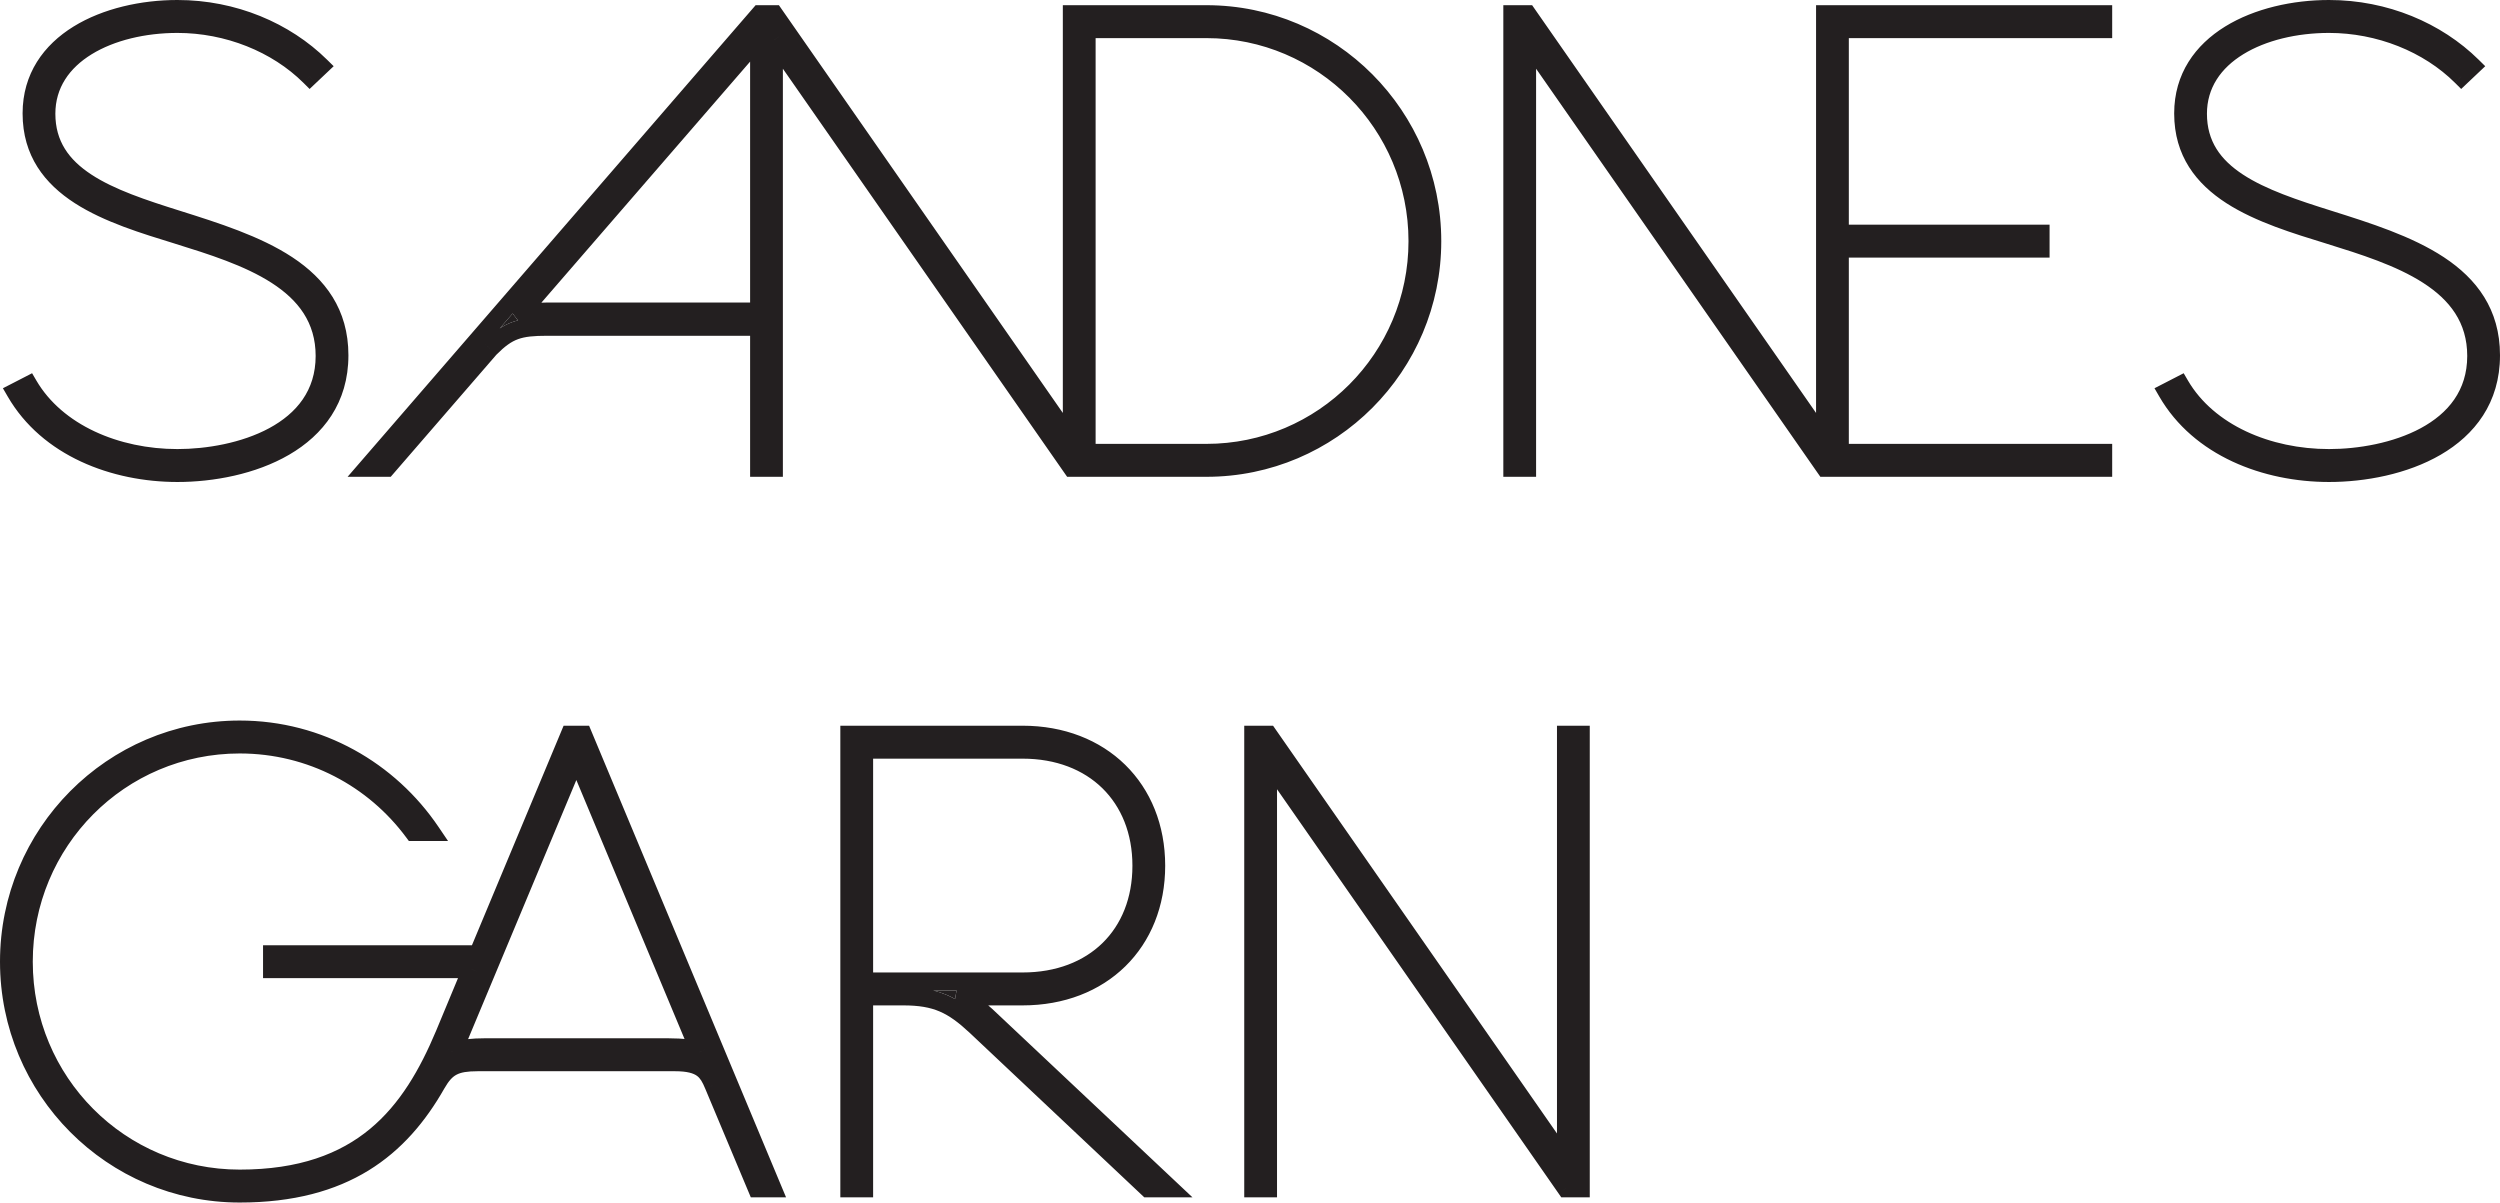 <?xml version="1.0" encoding="UTF-8"?>
<svg xmlns:xlink="http://www.w3.org/1999/xlink" xmlns="http://www.w3.org/2000/svg" class="double" width="158" height="76" viewBox="0 0 158 76" fill="none">
  <path d="M0.975 24.77L0.716 24.264L0.184 24.537L0.485 25.056L0.975 24.77ZM1.811 24.34L2.299 24.051L2.028 23.588L1.553 23.833L1.811 24.34ZM20.27 4.176L20.659 4.59L21.088 4.184L20.667 3.77L20.27 4.176ZM19.577 4.832L19.178 5.236L19.567 5.623L19.965 5.246L19.577 4.832ZM1.233 25.277L2.069 24.846L1.553 23.833L0.716 24.264L1.233 25.277ZM1.322 24.628C3.233 27.893 7.256 29.52 11.214 29.52V28.381C7.503 28.381 3.938 26.852 2.299 24.051L1.322 24.628ZM11.214 29.52C13.172 29.52 15.598 29.12 17.556 28.061C19.535 26.99 21.082 25.21 21.082 22.496H19.949C19.949 24.679 18.741 26.126 17.019 27.058C15.275 28.002 13.05 28.381 11.214 28.381V29.52ZM21.082 22.496C21.082 19.875 19.672 18.14 17.777 16.919C15.91 15.717 13.505 14.969 11.382 14.308L11.046 15.396C13.206 16.067 15.452 16.774 17.165 17.877C18.849 18.962 19.949 20.382 19.949 22.496H21.082ZM11.382 14.308C9.269 13.656 7.046 12.98 5.342 11.883C3.671 10.807 2.561 9.369 2.561 7.168H1.428C1.428 9.864 2.836 11.622 4.73 12.842C6.591 14.04 8.979 14.758 11.048 15.396L11.382 14.308ZM2.561 7.168C2.561 5.132 3.619 3.648 5.241 2.647C6.881 1.635 9.076 1.138 11.214 1.138V0C8.926 0 6.511 0.528 4.648 1.677C2.767 2.838 1.428 4.654 1.428 7.168H2.561ZM11.214 1.138C14.618 1.138 17.738 2.476 19.873 4.582L20.667 3.77C18.315 1.45 14.908 0 11.214 0V1.138ZM19.882 3.761L19.189 4.417L19.965 5.246L20.659 4.59L19.882 3.761ZM19.976 4.427C17.761 2.223 14.513 0.943 11.214 0.943V2.081C14.238 2.081 17.191 3.259 19.178 5.236L19.976 4.427ZM11.214 0.943C9.038 0.943 6.858 1.44 5.202 2.458C3.532 3.485 2.366 5.069 2.366 7.188H3.499C3.499 5.557 4.373 4.303 5.793 3.429C7.228 2.547 9.188 2.081 11.214 2.081V0.943ZM2.366 7.188C2.366 9.409 3.505 10.901 5.149 11.981C6.759 13.038 8.909 13.74 11.045 14.412L11.384 13.325C9.216 12.644 7.224 11.984 5.769 11.028C4.349 10.095 3.499 8.922 3.499 7.188H2.366ZM11.045 14.412C13.502 15.186 15.979 15.974 17.851 17.208C19.688 18.419 20.887 20.022 20.887 22.455H22.02C22.02 19.539 20.536 17.617 18.473 16.256C16.443 14.919 13.802 14.088 11.384 13.325L11.045 14.412ZM20.887 22.455C20.887 24.975 19.576 26.666 17.702 27.756C15.804 28.86 13.351 29.324 11.214 29.324V30.462C13.483 30.462 16.149 29.974 18.27 28.741C20.414 27.495 22.02 25.467 22.02 22.455H20.887ZM11.214 29.324C7.315 29.324 3.367 27.772 1.464 24.484L0.485 25.056C2.661 28.817 7.076 30.462 11.214 30.462V29.324ZM23.211 29.565L22.783 29.192L21.968 30.134H23.211V29.565ZM48.014 0.897V0.328H47.756L47.586 0.524L48.014 0.897ZM48.932 0.897L49.396 0.571L49.227 0.328H48.932V0.897ZM67.738 27.905L67.274 28.232L68.305 29.712V27.905H67.738ZM67.738 0.897V0.328H67.171V0.897H67.738ZM67.738 29.565L67.274 29.892L67.443 30.134H67.738V29.565ZM48.911 2.536L49.376 2.21L48.345 0.73V2.536H48.911ZM48.911 29.565V30.134H49.478V29.565H48.911ZM47.973 29.565H47.407V30.134H47.973V29.565ZM47.973 20.651H48.54V20.082H47.973V20.651ZM30.962 22.024L30.561 21.622L30.547 21.636L30.534 21.651L30.962 22.024ZM24.434 29.565V30.134H24.693L24.862 29.939L24.434 29.565ZM68.676 28.623H68.11V29.192H68.676V28.623ZM68.676 1.84V1.27H68.11V1.84H68.676ZM32.695 20.016L32.268 19.642L32.399 19.813L32.735 20.248L32.949 20.525L32.695 20.016ZM47.973 19.688V20.257H48.54V19.688H47.973ZM47.973 2.373H48.54V0.851L47.545 1.999L47.973 2.373ZM23.638 29.939L31.583 20.756L32.399 19.813L48.441 1.271L47.586 0.524L22.783 29.192L23.638 29.939ZM48.014 1.466H48.932V0.328H48.014V1.466ZM48.468 1.223L67.274 28.232L68.202 27.579L49.396 0.571L48.468 1.223ZM68.305 27.905V0.897H67.171V27.905H68.305ZM67.738 1.466H76.244V0.328H67.738V1.466ZM76.244 1.466C83.804 1.466 89.955 7.646 89.955 15.241H91.088C91.088 7.017 84.43 0.328 76.244 0.328V1.466ZM89.955 15.241C89.955 22.836 83.805 28.996 76.244 28.996V30.134C84.429 30.134 91.088 23.467 91.088 15.241H89.955ZM76.244 28.996H67.738V30.134H76.244V28.996ZM68.202 29.239L49.376 2.21L48.447 2.863L67.274 29.892L68.202 29.239ZM48.345 2.536V29.565H49.478V2.536H48.345ZM48.911 28.996H47.973V30.134H48.911V28.996ZM48.54 29.565V20.651H47.407V29.565H48.54ZM47.973 20.082H34.592V21.221H47.973V20.082ZM34.592 20.082C33.87 20.082 33.274 20.114 32.735 20.248C32.605 20.281 32.478 20.319 32.354 20.365C32.081 20.464 31.829 20.594 31.583 20.756C31.242 20.98 30.914 21.267 30.561 21.622L31.362 22.427C31.917 21.869 32.312 21.591 32.741 21.435C33.182 21.274 33.715 21.221 34.592 21.221V20.082ZM30.534 21.651L24.007 29.192L24.862 29.939L31.389 22.398L30.534 21.651ZM24.434 28.996H23.211V30.134H24.434V28.996ZM68.676 29.192H76.244V28.053H68.676V29.192ZM76.244 29.192C83.919 29.192 90.15 22.954 90.15 15.241H89.017C89.017 22.324 83.295 28.053 76.244 28.053V29.192ZM90.15 15.241C90.15 7.529 83.92 1.27 76.244 1.27V2.409C83.294 2.409 89.017 8.158 89.017 15.241H90.15ZM76.244 1.27H68.676V2.409H76.244V1.27ZM68.11 1.84V28.623H69.243V1.84H68.11ZM32.949 20.525C32.938 20.53 33.092 20.461 33.391 20.391C33.68 20.323 34.09 20.257 34.592 20.257V19.119C33.404 19.119 32.603 19.426 32.442 19.507L32.949 20.525ZM34.592 20.257H47.973V19.119H34.592V20.257ZM48.54 19.688V2.373H47.407V19.688H48.54ZM47.545 1.999L32.268 19.642L33.123 20.39L48.401 2.746L47.545 1.999ZM95.576 29.565H95.01V30.134H95.576V29.565ZM95.576 0.897V0.328H95.01V0.897H95.576ZM96.535 0.897L96.999 0.571L96.83 0.328H96.535V0.897ZM115.341 27.905L114.877 28.232L115.908 29.712V27.905H115.341ZM115.341 0.897V0.328H114.775V0.897H115.341ZM132.924 0.897H133.49V0.328H132.924V0.897ZM132.924 1.84V2.409H133.49V1.84H132.924ZM116.28 1.84V1.27H115.713V1.84H116.28ZM116.28 14.77H115.713V15.339H116.28V14.77ZM128.967 14.77H129.533V14.201H128.967V14.77ZM128.967 15.713V16.282H129.533V15.713H128.967ZM116.28 15.713V15.143H115.713V15.713H116.28ZM116.28 28.623H115.713V29.192H116.28V28.623ZM132.924 28.623H133.49V28.053H132.924V28.623ZM132.924 29.565V30.134H133.49V29.565H132.924ZM115.341 29.565L114.877 29.892L115.047 30.134H115.341V29.565ZM96.515 2.536L96.979 2.21L95.948 0.73V2.536H96.515ZM96.515 29.565V30.134H97.081V29.565H96.515ZM96.143 29.565V0.897H95.01V29.565H96.143ZM95.576 1.466H96.535V0.328H95.576V1.466ZM96.071 1.223L114.877 28.232L115.806 27.579L96.999 0.571L96.071 1.223ZM115.908 27.905V0.897H114.775V27.905H115.908ZM115.341 1.466H132.924V0.328H115.341V1.466ZM132.357 0.897V1.84H133.49V0.897H132.357ZM132.924 1.27H116.28V2.409H132.924V1.27ZM115.713 1.84V14.77H116.846V1.84H115.713ZM116.28 15.339H128.967V14.201H116.28V15.339ZM128.4 14.77V15.713H129.533V14.77H128.4ZM128.967 15.143H116.28V16.282H128.967V15.143ZM115.713 15.713V28.623H116.846V15.713H115.713ZM116.28 29.192H132.924V28.053H116.28V29.192ZM132.357 28.623V29.565H133.49V28.623H132.357ZM132.924 28.996H115.341V30.134H132.924V28.996ZM115.806 29.239L96.979 2.21L96.05 2.863L114.877 29.892L115.806 29.239ZM95.948 2.536V29.565H97.081V2.536H95.948ZM96.515 28.996H95.576V30.134H96.515V28.996ZM136.954 24.77L136.696 24.264L136.164 24.537L136.464 25.056L136.954 24.77ZM137.791 24.34L138.279 24.051L138.008 23.588L137.532 23.833L137.791 24.34ZM147.194 14.852L147.362 14.308L147.361 14.308L147.194 14.852ZM156.25 4.176L156.638 4.59L157.067 4.184L156.647 3.77L156.25 4.176ZM155.557 4.832L155.158 5.236L155.547 5.623L155.944 5.246L155.557 4.832ZM137.213 25.277L138.049 24.846L137.532 23.833L136.696 24.264L137.213 25.277ZM137.302 24.628C139.212 27.893 143.236 29.52 147.194 29.52V28.381C143.483 28.381 139.918 26.852 138.279 24.051L137.302 24.628ZM147.194 29.52C149.151 29.52 151.577 29.12 153.535 28.061C155.515 26.99 157.062 25.21 157.062 22.496H155.929C155.929 24.679 154.721 26.126 152.998 27.058C151.254 28.002 149.03 28.381 147.194 28.381V29.52ZM157.062 22.496C157.062 19.875 155.652 18.14 153.756 16.919C151.89 15.717 149.485 14.969 147.362 14.308L147.026 15.396C149.186 16.067 151.432 16.774 153.144 17.877C154.829 18.962 155.929 20.382 155.929 22.496H157.062ZM147.361 14.308C145.247 13.656 143.025 12.98 141.322 11.883C139.651 10.807 138.541 9.369 138.541 7.168H137.408C137.408 9.864 138.816 11.622 140.71 12.842C142.571 14.04 144.958 14.758 147.027 15.396L147.361 14.308ZM138.541 7.168C138.541 5.132 139.598 3.648 141.221 2.647C142.861 1.635 145.056 1.138 147.194 1.138V0C144.906 0 142.49 0.528 140.627 1.677C138.746 2.838 137.408 4.654 137.408 7.168H138.541ZM147.194 1.138C150.598 1.138 153.718 2.476 155.853 4.582L156.647 3.77C154.294 1.45 150.888 0 147.194 0V1.138ZM155.862 3.761L155.168 4.417L155.944 5.246L156.638 4.59L155.862 3.761ZM155.955 4.427C153.74 2.223 150.493 0.943 147.194 0.943V2.081C150.217 2.081 153.171 3.259 155.158 5.236L155.955 4.427ZM147.194 0.943C145.017 0.943 142.837 1.44 141.181 2.458C139.511 3.485 138.346 5.069 138.346 7.188H139.479C139.479 5.557 140.353 4.303 141.773 3.429C143.207 2.547 145.168 2.081 147.194 2.081V0.943ZM138.346 7.188C138.346 9.409 139.485 10.901 141.129 11.981C142.738 13.038 144.888 13.74 147.024 14.412L147.363 13.325C145.195 12.644 143.204 11.984 141.749 11.028C140.328 10.095 139.479 8.922 139.479 7.188H138.346ZM147.024 14.412C149.481 15.186 151.959 15.974 153.831 17.208C155.668 18.419 156.867 20.022 156.867 22.455H158C158 19.539 156.516 17.617 154.452 16.256C152.422 14.919 149.781 14.088 147.363 13.325L147.024 14.412ZM156.867 22.455C156.867 24.975 155.556 26.666 153.681 27.756C151.783 28.86 149.33 29.324 147.194 29.324V30.462C149.463 30.462 152.129 29.974 154.249 28.741C156.393 27.495 158 25.467 158 22.455H156.867ZM147.194 29.324C143.295 29.324 139.347 27.772 137.444 24.484L136.464 25.056C138.641 28.817 143.056 30.462 147.194 30.462V29.324ZM27.593 68.504L27.102 68.22L27.101 68.222L27.593 68.504ZM27.246 52.582V53.151H28.316L27.715 52.263L27.246 52.582ZM26.124 52.582L25.67 52.922L25.84 53.151H26.124V52.582ZM28.083 65.369L28.605 65.59L28.605 65.589L28.083 65.369ZM29.796 61.25L30.319 61.47L30.647 60.681H29.796V61.25ZM17.19 61.25H16.624V61.82H17.19V61.25ZM17.19 60.308V59.739H16.624V60.308H17.19ZM30.204 60.308V60.877H30.581L30.726 60.528L30.204 60.308ZM35.997 46.435V45.865H35.62L35.474 46.215L35.997 46.435ZM36.853 46.435L37.376 46.214L37.23 45.865H36.853V46.435ZM48.827 75.103V75.672H49.679L49.349 74.883L48.827 75.103ZM47.827 75.103L47.305 75.324L47.451 75.672H47.827V75.103ZM45.094 68.587L44.571 68.806L44.572 68.808L45.094 68.587ZM28.633 66.476L28.111 66.255L27.49 67.741L28.902 66.977L28.633 66.476ZM44.217 66.476L43.973 66.99L45.314 67.631L44.739 66.255L44.217 66.476ZM36.425 47.828L36.947 47.608L36.425 46.358L35.903 47.608L36.425 47.828ZM42.646 66.562H30.204V67.701H42.646V66.562ZM30.204 66.562C29.454 66.562 28.84 66.639 28.32 66.915C27.788 67.198 27.431 67.648 27.102 68.22L28.084 68.789C28.367 68.295 28.592 68.059 28.85 67.922C29.12 67.778 29.506 67.701 30.204 67.701V66.562ZM27.101 68.222C25.982 70.193 24.589 71.842 22.698 73.004C20.809 74.164 18.381 74.862 15.151 74.862V76C18.549 76 21.19 75.263 23.289 73.975C25.386 72.687 26.899 70.874 28.085 68.787L27.101 68.222ZM15.151 74.862C7.407 74.862 1.133 68.559 1.133 60.779H0C0 69.188 6.781 76 15.151 76V74.862ZM1.133 60.779C1.133 52.998 7.408 46.676 15.151 46.676V45.538C6.78 45.538 0 52.371 0 60.779H1.133ZM15.151 46.676C19.991 46.676 24.246 49.156 26.777 52.902L27.715 52.263C24.984 48.222 20.387 45.538 15.151 45.538V46.676ZM27.246 52.013H26.124V53.151H27.246V52.013ZM26.579 52.243C23.988 48.743 19.845 46.48 15.151 46.48V47.619C19.472 47.619 23.284 49.7 25.67 52.922L26.579 52.243ZM15.151 46.48C7.269 46.48 0.938 52.863 0.938 60.779H2.071C2.071 53.49 7.897 47.619 15.151 47.619V46.48ZM0.938 60.779C0.938 68.696 7.27 75.057 15.151 75.057V73.919C7.896 73.919 2.071 68.067 2.071 60.779H0.938ZM15.151 75.057C19.136 75.057 21.982 73.985 24.104 72.228C26.211 70.482 27.551 68.103 28.605 65.59L27.561 65.148C26.534 67.594 25.283 69.775 23.383 71.349C21.496 72.912 18.917 73.919 15.151 73.919V75.057ZM28.605 65.589L30.319 61.47L29.273 61.031L27.56 65.15L28.605 65.589ZM29.796 60.681H17.19V61.82H29.796V60.681ZM17.757 61.25V60.308H16.624V61.25H17.757ZM17.19 60.877H30.204V59.739H17.19V60.877ZM30.726 60.528L36.519 46.655L35.474 46.215L29.681 60.088L30.726 60.528ZM35.997 47.004H36.853V45.865H35.997V47.004ZM36.331 46.655L48.304 75.323L49.349 74.883L37.376 46.214L36.331 46.655ZM48.827 74.534H47.827V75.672H48.827V74.534ZM48.349 74.882L45.616 68.365L44.572 68.808L47.305 75.324L48.349 74.882ZM45.617 68.367C45.43 67.919 45.197 67.42 44.705 67.066C44.214 66.712 43.554 66.562 42.646 66.562V67.701C43.452 67.701 43.833 67.838 44.045 67.991C44.257 68.144 44.391 68.373 44.571 68.806L45.617 68.367ZM28.633 66.476C28.902 66.977 28.902 66.977 28.902 66.977L28.901 66.978L28.9 66.978L28.898 66.979L28.895 66.981L28.891 66.983C28.891 66.983 28.889 66.983 28.892 66.982C28.898 66.98 28.912 66.974 28.936 66.965C28.984 66.947 29.071 66.918 29.204 66.887C29.469 66.826 29.915 66.758 30.591 66.758V65.62C29.84 65.62 29.308 65.695 28.95 65.778C28.772 65.819 28.637 65.862 28.541 65.897C28.493 65.915 28.455 65.931 28.426 65.945C28.411 65.951 28.399 65.957 28.389 65.962C28.384 65.965 28.379 65.967 28.375 65.969C28.373 65.97 28.369 65.972 28.369 65.972L28.367 65.973L28.366 65.974C28.366 65.974 28.365 65.975 28.633 66.476ZM30.591 66.758H42.259V65.62H30.591V66.758ZM42.259 66.758C43.127 66.758 43.668 66.844 43.973 66.99L44.461 65.962C43.909 65.698 43.145 65.62 42.259 65.62V66.758ZM44.739 66.255L36.947 47.608L35.903 48.048L43.694 66.696L44.739 66.255ZM35.903 47.608L28.111 66.255L29.156 66.696L36.947 48.048L35.903 47.608ZM53.676 75.103H53.109V75.672H53.676V75.103ZM53.676 46.435V45.865H53.109V46.435H53.676ZM60.489 62.972V62.403L60.454 62.598L60.359 63.14L60.295 63.507L60.489 62.972ZM73.93 75.103V75.672H75.364L74.318 74.688L73.93 75.103ZM72.543 75.103L72.156 75.518L72.319 75.672H72.543V75.103ZM61.692 64.877L62.08 64.462L62.078 64.461L61.692 64.877ZM54.614 62.972V62.403H54.048V62.972H54.614ZM54.614 75.103V75.672H55.181V75.103H54.614ZM54.614 62.029H54.048V62.598H54.614V62.029ZM54.614 47.377V46.808H54.048V47.377H54.614ZM54.242 75.103V46.435H53.109V75.103H54.242ZM53.676 47.004H64.629V45.865H53.676V47.004ZM64.629 47.004C66.987 47.004 68.951 47.807 70.322 49.153C71.693 50.496 72.507 52.415 72.507 54.713H73.64C73.64 52.135 72.721 49.914 71.114 48.338C69.507 46.763 67.249 45.865 64.629 45.865V47.004ZM72.507 54.713C72.507 57.002 71.698 58.915 70.33 60.256C68.961 61.599 66.998 62.403 64.629 62.403V63.541C67.258 63.541 69.517 62.644 71.121 61.071C72.726 59.497 73.64 57.281 73.64 54.713H72.507ZM64.629 62.403H60.489V63.541H64.629V62.403ZM60.489 62.972C60.295 63.507 60.295 63.507 60.295 63.507L60.294 63.506L60.296 63.507C60.3 63.509 60.307 63.511 60.317 63.515C60.337 63.523 60.369 63.537 60.412 63.556C60.497 63.594 60.623 63.655 60.778 63.742C61.088 63.917 61.508 64.193 61.938 64.597L62.712 63.765C62.203 63.288 61.705 62.959 61.331 62.749C61.145 62.644 60.988 62.568 60.875 62.517C60.819 62.492 60.774 62.473 60.741 62.46C60.725 62.453 60.711 62.448 60.702 62.444C60.697 62.442 60.693 62.441 60.689 62.439L60.685 62.438L60.684 62.437C60.684 62.437 60.682 62.437 60.489 62.972ZM61.938 64.597L73.543 75.518L74.318 74.688L62.712 63.765L61.938 64.597ZM73.93 74.534H72.543V75.672H73.93V74.534ZM72.931 74.688L62.08 64.462L61.304 65.293L72.156 75.518L72.931 74.688ZM62.078 64.461C61.488 63.908 60.943 63.468 60.359 63.14C60.187 63.043 60.012 62.956 59.831 62.878C59.559 62.762 59.279 62.669 58.986 62.598C58.418 62.461 57.799 62.403 57.082 62.403V63.541C58.075 63.541 58.773 63.663 59.387 63.926C60.005 64.19 60.581 64.616 61.306 65.294L62.078 64.461ZM57.082 62.403H54.614V63.541H57.082V62.403ZM54.048 62.972V75.103H55.181V62.972H54.048ZM54.614 74.534H53.676V75.672H54.614V74.534ZM54.614 62.598H58.986H60.454H64.629V61.46H54.614V62.598ZM64.629 62.598C67.008 62.598 69.034 61.818 70.468 60.416C71.903 59.013 72.702 57.031 72.702 54.713H71.569C71.569 56.761 70.869 58.436 69.678 59.6C68.486 60.765 66.758 61.46 64.629 61.46V62.598ZM72.702 54.713C72.702 52.395 71.897 50.408 70.461 49.001C69.025 47.595 67 46.808 64.629 46.808V47.947C66.746 47.947 68.474 48.645 69.67 49.816C70.864 50.986 71.569 52.667 71.569 54.713H72.702ZM64.629 46.808H54.614V47.947H64.629V46.808ZM54.048 47.377V62.029H55.181V47.377H54.048ZM79.203 75.103H78.636V75.672H79.203V75.103ZM79.203 46.435V45.865H78.636V46.435H79.203ZM80.161 46.435L80.626 46.108L80.457 45.865H80.161V46.435ZM98.968 73.443L98.504 73.769L99.534 75.25V73.443H98.968ZM98.968 46.435V45.865H98.401V46.435H98.968ZM99.906 46.435H100.473V45.865H99.906V46.435ZM99.906 75.103V75.672H100.473V75.103H99.906ZM98.968 75.103L98.504 75.429L98.673 75.672H98.968V75.103ZM80.141 48.074L80.605 47.748L79.574 46.268V48.074H80.141ZM80.141 75.103V75.672H80.708V75.103H80.141ZM79.769 75.103V46.435H78.636V75.103H79.769ZM79.203 47.004H80.161V45.865H79.203V47.004ZM79.697 46.761L98.504 73.769L99.432 73.117L80.626 46.108L79.697 46.761ZM99.534 73.443V46.435H98.401V73.443H99.534ZM98.968 47.004H99.906V45.865H98.968V47.004ZM99.339 46.435V75.103H100.473V46.435H99.339ZM99.906 74.534H98.968V75.672H99.906V74.534ZM99.432 74.776L80.605 47.748L79.677 48.4L98.504 75.429L99.432 74.776ZM79.574 48.074V75.103H80.708V48.074H79.574ZM80.141 74.534H79.203V75.672H80.141V74.534Z" fill="#231F20"></path>
  <path d="M60.359 63.14L60.454 62.598H58.986C59.279 62.669 59.559 62.762 59.831 62.878C60.012 62.956 60.187 63.043 60.359 63.14Z" fill="#231F20"></path>
  <path d="M32.735 20.248L32.399 19.813L31.583 20.756C31.829 20.594 32.081 20.464 32.354 20.365C32.478 20.319 32.605 20.281 32.735 20.248Z" fill="#231F20"></path>
</svg>

